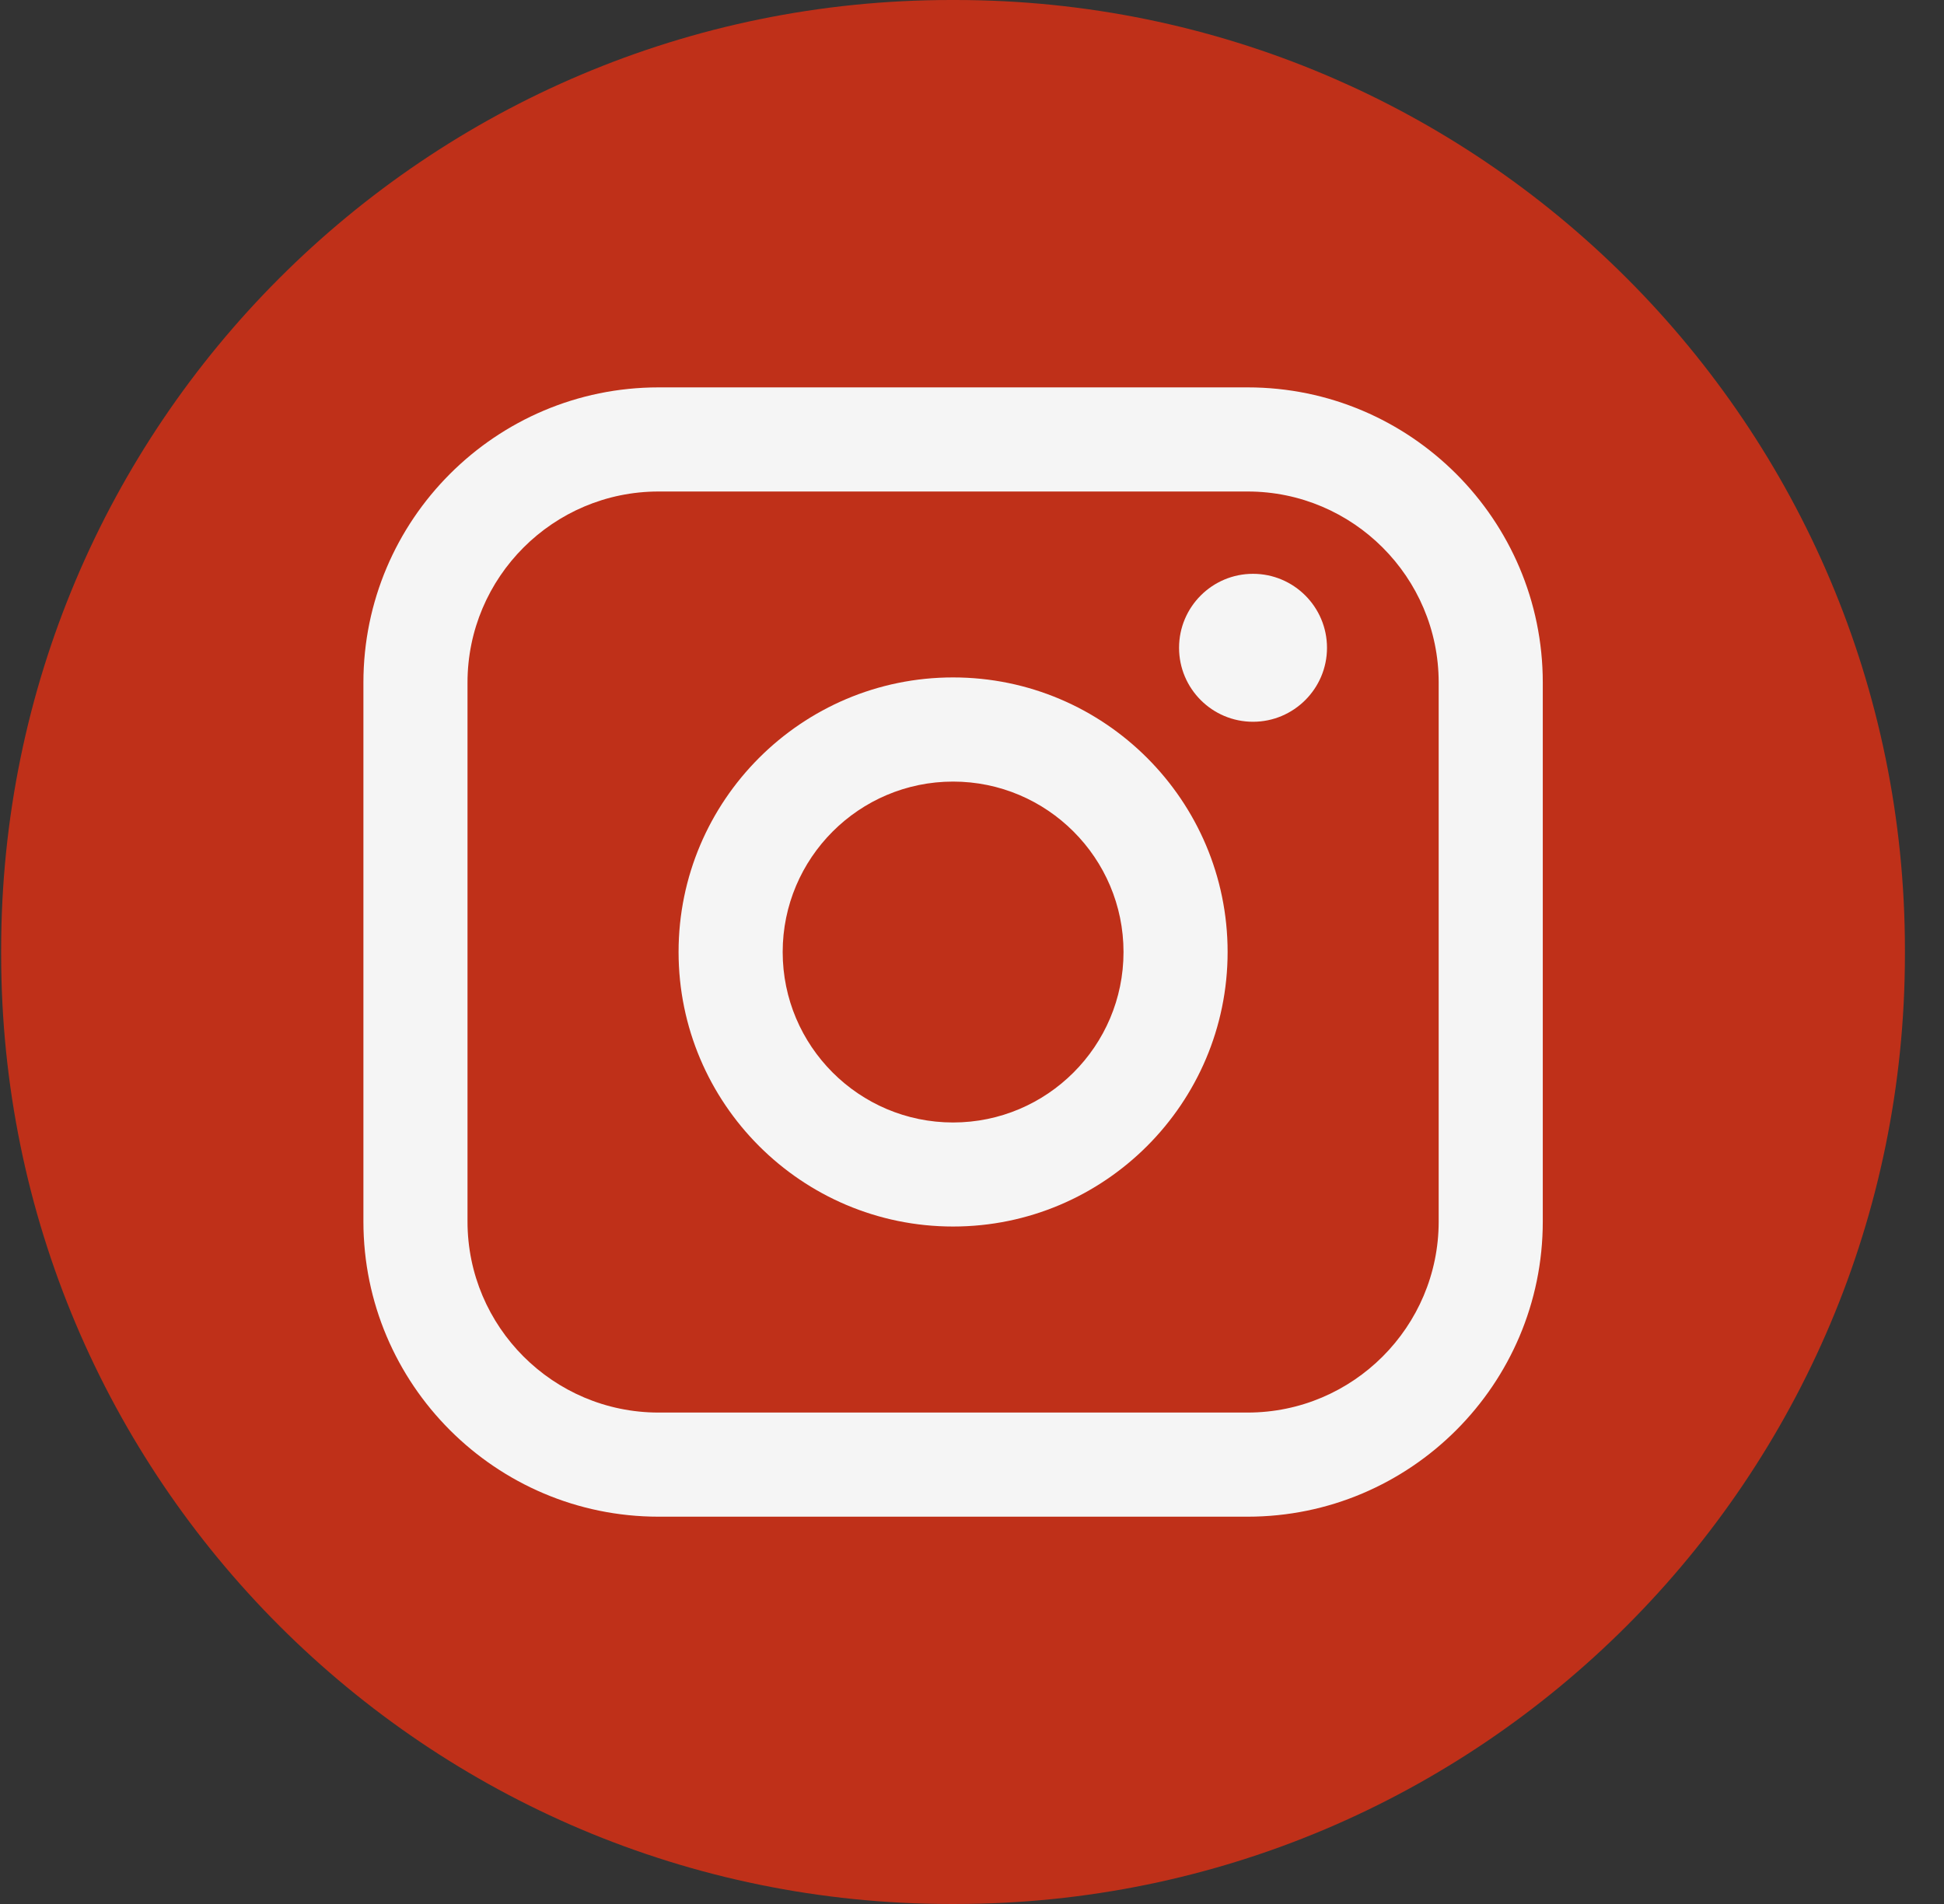 <?xml version="1.0" encoding="UTF-8"?>
<svg xmlns="http://www.w3.org/2000/svg" width="49" height="48" viewBox="0 0 49 48" fill="none">
  <rect x="0" y="0" width="49" height="48" fill="#333333" stroke="none"/>
  <path d="M24.077 0H23.968C10.747 0 0.029 10.721 0.029 23.945V24.055C0.029 37.279 10.747 48 23.968 48H24.077C37.298 48 48.015 37.279 48.015 24.055V23.945C48.015 10.721 37.298 0 24.077 0Z" fill="#BF3019"></path>
  <path d="M31.448 9.766H16.599C12.497 9.766 9.16 13.104 9.16 17.207V30.795C9.16 34.898 12.497 38.236 16.599 38.236H31.448C35.55 38.236 38.887 34.898 38.887 30.795V17.207C38.887 13.104 35.55 9.766 31.448 9.766ZM11.784 17.207C11.784 14.552 13.945 12.391 16.599 12.391H31.448C34.102 12.391 36.263 14.552 36.263 17.207V30.795C36.263 33.45 34.102 35.611 31.448 35.611H16.599C13.945 35.611 11.784 33.45 11.784 30.795V17.207Z" fill="#F5F5F5"></path>
  <path d="M24.023 30.921C27.838 30.921 30.943 27.817 30.943 23.999C30.943 20.182 27.84 17.078 24.023 17.078C20.207 17.078 17.104 20.182 17.104 23.999C17.104 27.817 20.207 30.921 24.023 30.921ZM24.023 19.704C26.392 19.704 28.319 21.632 28.319 24.001C28.319 26.371 26.392 28.298 24.023 28.298C21.654 28.298 19.728 26.371 19.728 24.001C19.728 21.632 21.654 19.704 24.023 19.704Z" fill="#F5F5F5"></path>
  <path d="M31.583 18.196C32.61 18.196 33.448 17.36 33.448 16.331C33.448 15.302 32.612 14.466 31.583 14.466C30.554 14.466 29.719 15.302 29.719 16.331C29.719 17.36 30.554 18.196 31.583 18.196Z" fill="#F5F5F5"></path>
</svg>
